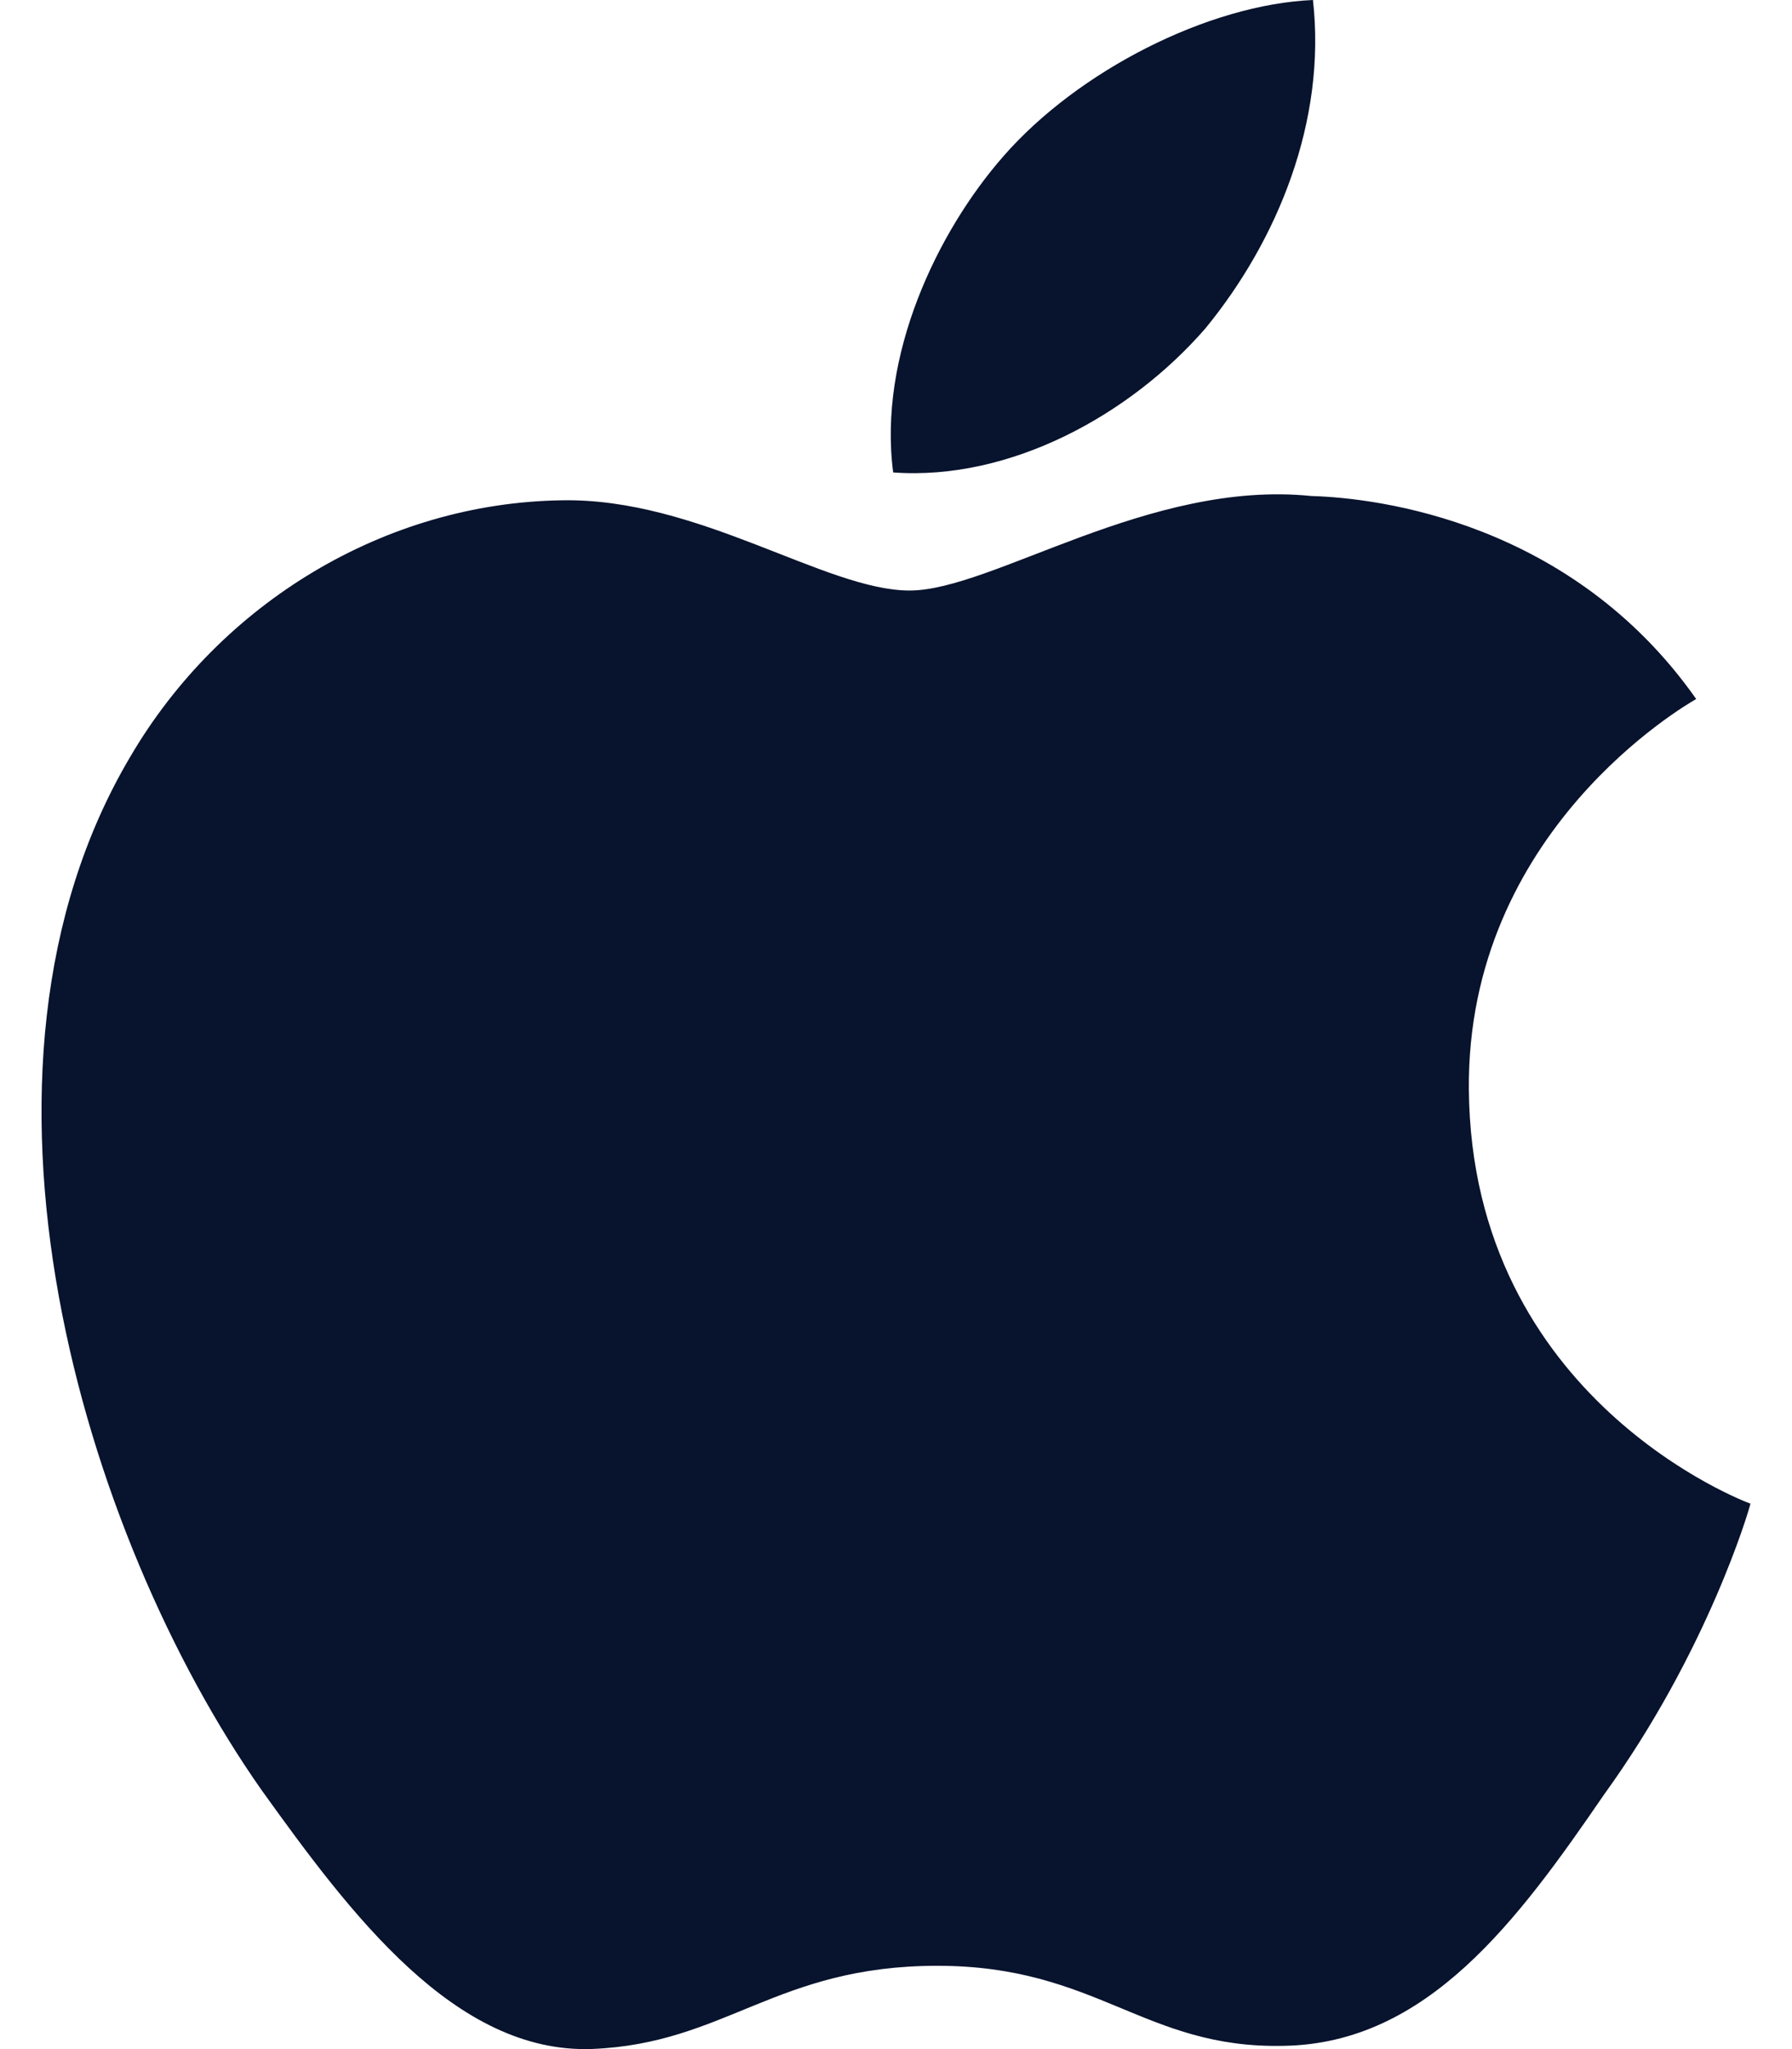 <svg width="28" height="32" viewBox="0 0 28 32" fill="none" xmlns="http://www.w3.org/2000/svg">
<path d="M22.951 17.017C22.914 12.975 26.346 11.008 26.503 10.916C24.559 8.153 21.546 7.776 20.488 7.746C17.957 7.486 15.502 9.222 14.213 9.222C12.899 9.222 10.914 7.771 8.774 7.813C6.021 7.855 3.445 9.409 2.033 11.822C-0.882 16.743 1.292 23.974 4.085 27.952C5.482 29.899 7.114 32.075 9.251 31.998C11.342 31.914 12.123 30.699 14.646 30.699C17.145 30.699 17.879 31.998 20.058 31.949C22.302 31.914 23.714 29.992 25.062 28.027C26.677 25.794 27.325 23.595 27.351 23.482C27.298 23.465 22.994 21.863 22.951 17.017Z" fill="#08132D"/>
<path d="M18.834 5.129C19.959 3.758 20.728 1.893 20.515 0C18.887 0.07 16.852 1.098 15.68 2.438C14.643 3.62 13.717 5.557 13.956 7.378C15.784 7.511 17.661 6.479 18.834 5.129Z" fill="#08132D"/>
</svg>
